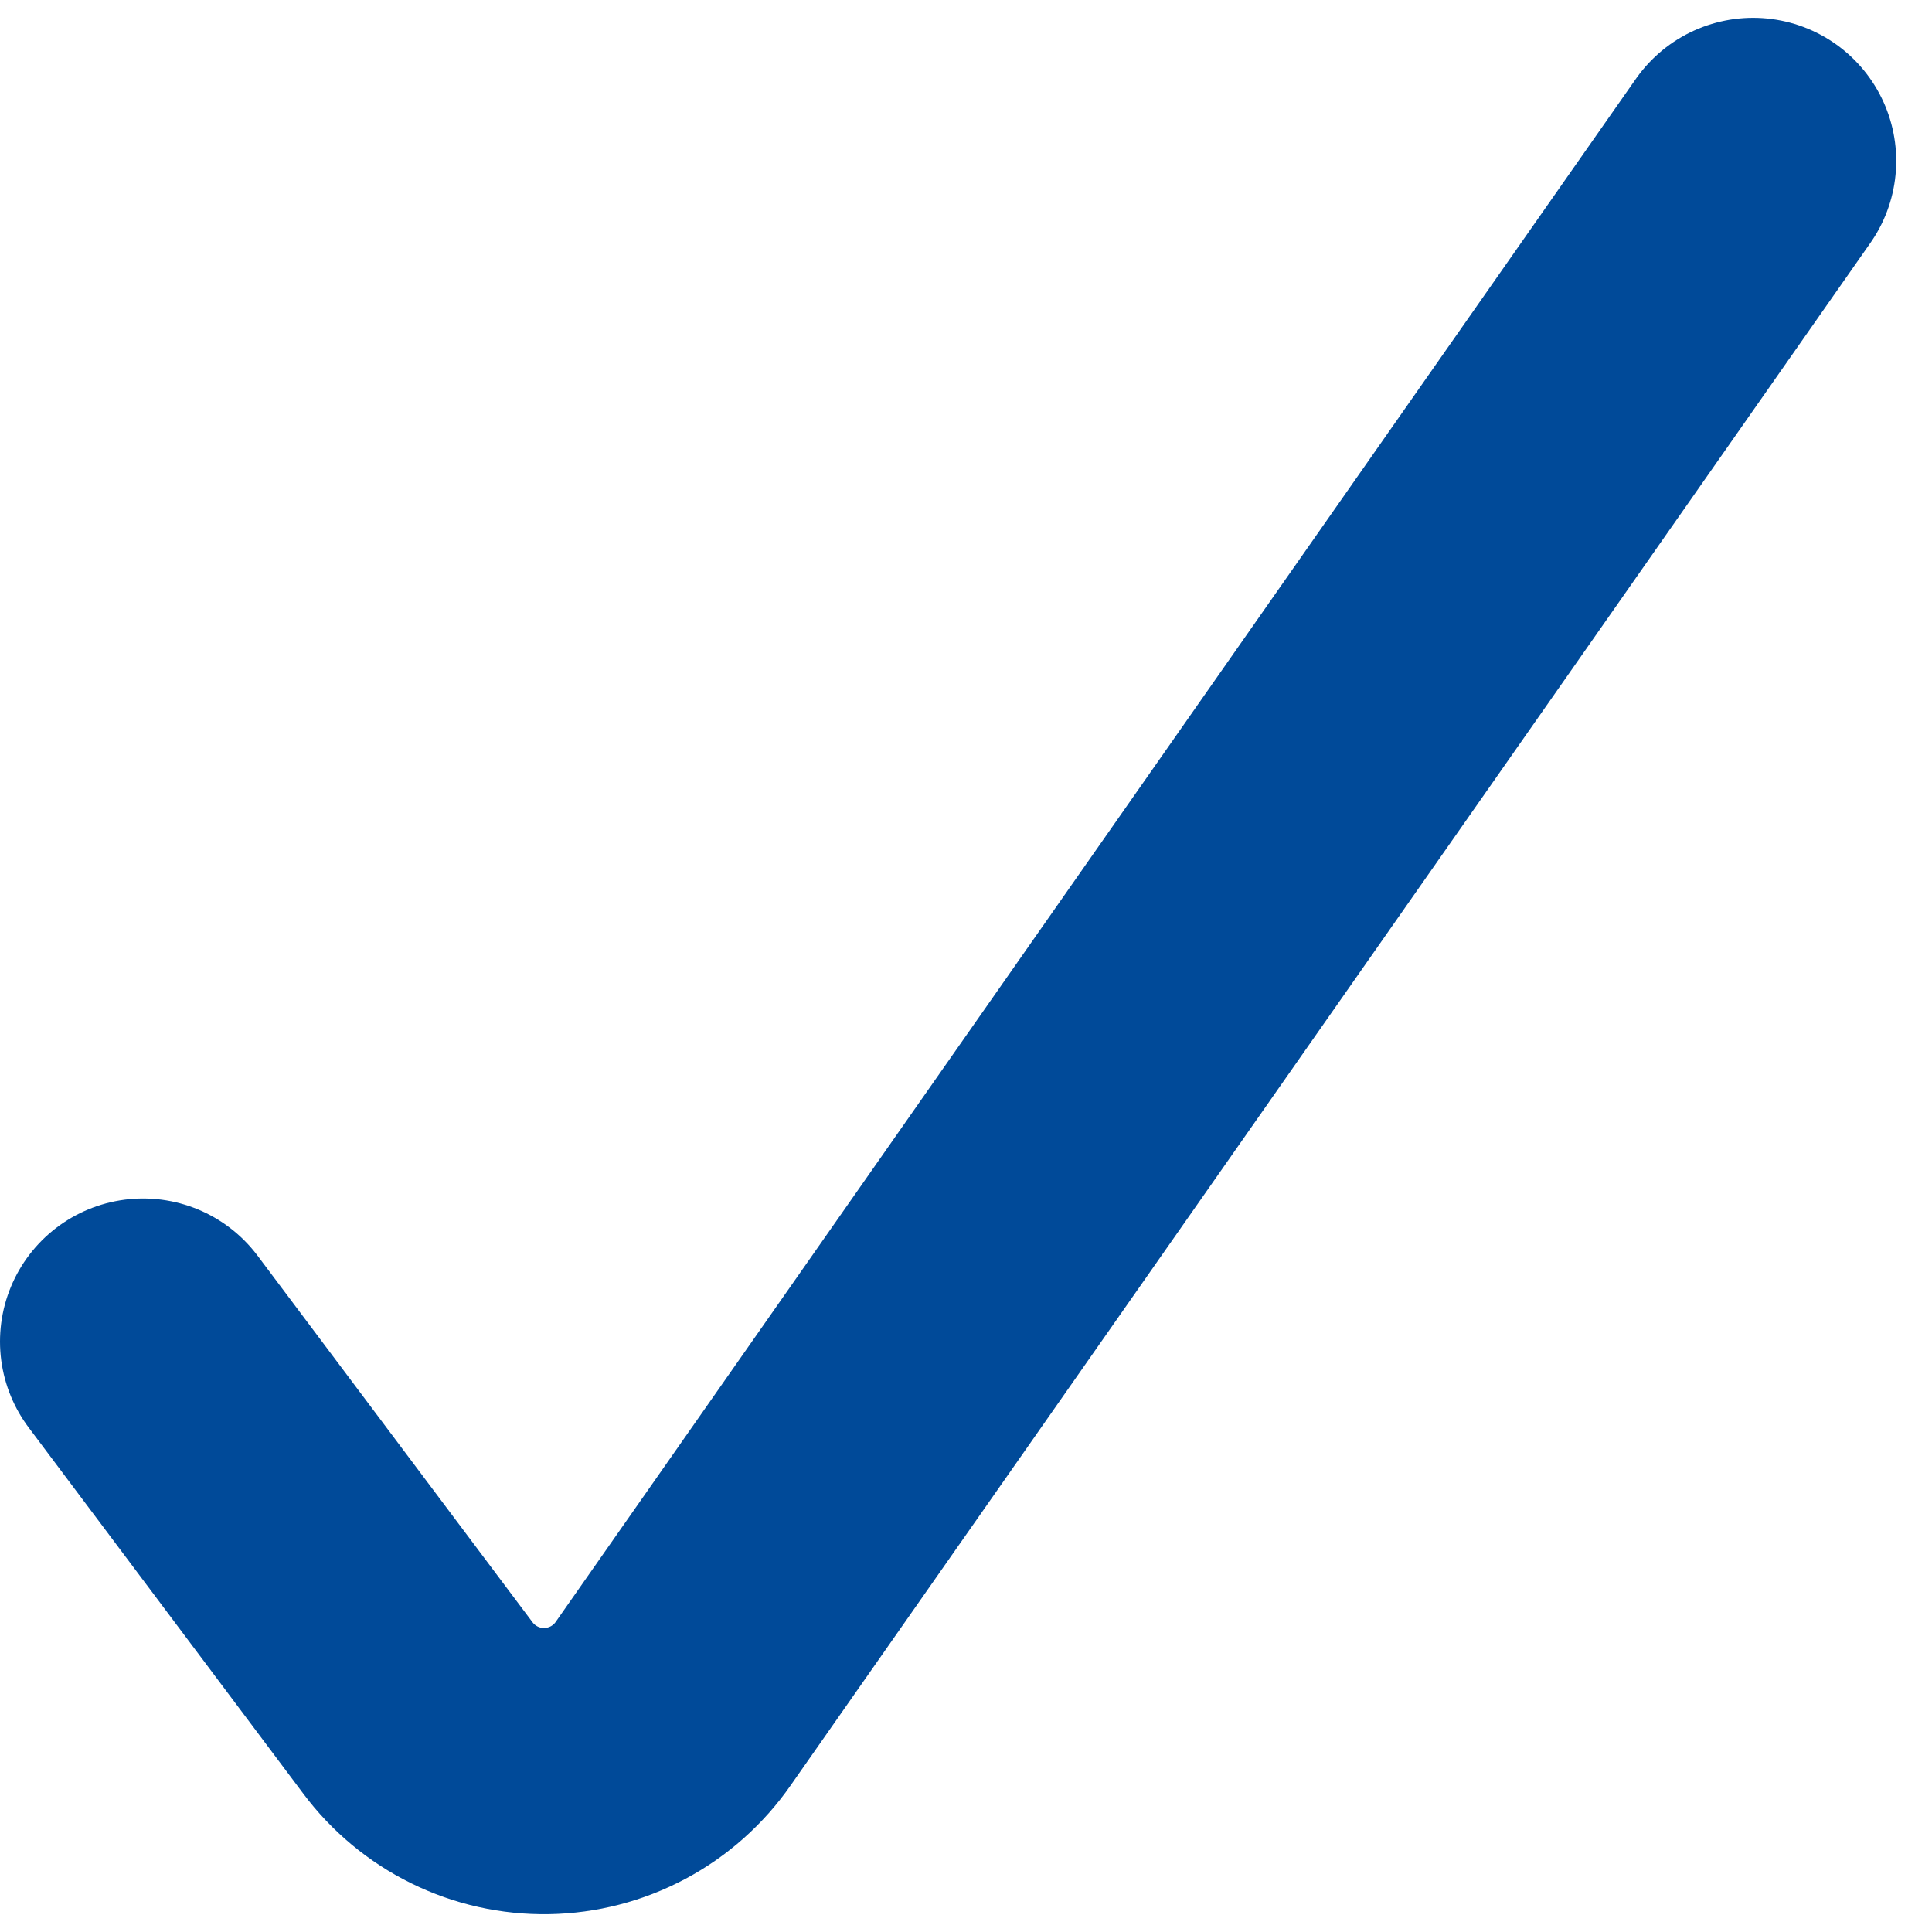 <?xml version="1.0" encoding="UTF-8"?>
<svg xmlns="http://www.w3.org/2000/svg" width="27" height="27" viewBox="0 0 27 27" fill="none">
  <path d="M24.5 2.249L9.408 23.808C9.209 24.094 8.945 24.329 8.637 24.493C8.329 24.657 7.987 24.745 7.639 24.751C7.29 24.757 6.945 24.68 6.632 24.526C6.319 24.372 6.047 24.146 5.839 23.867L2 18.749" stroke="#004A99" stroke-width="4" stroke-linecap="round" stroke-linejoin="round"></path>
</svg>
